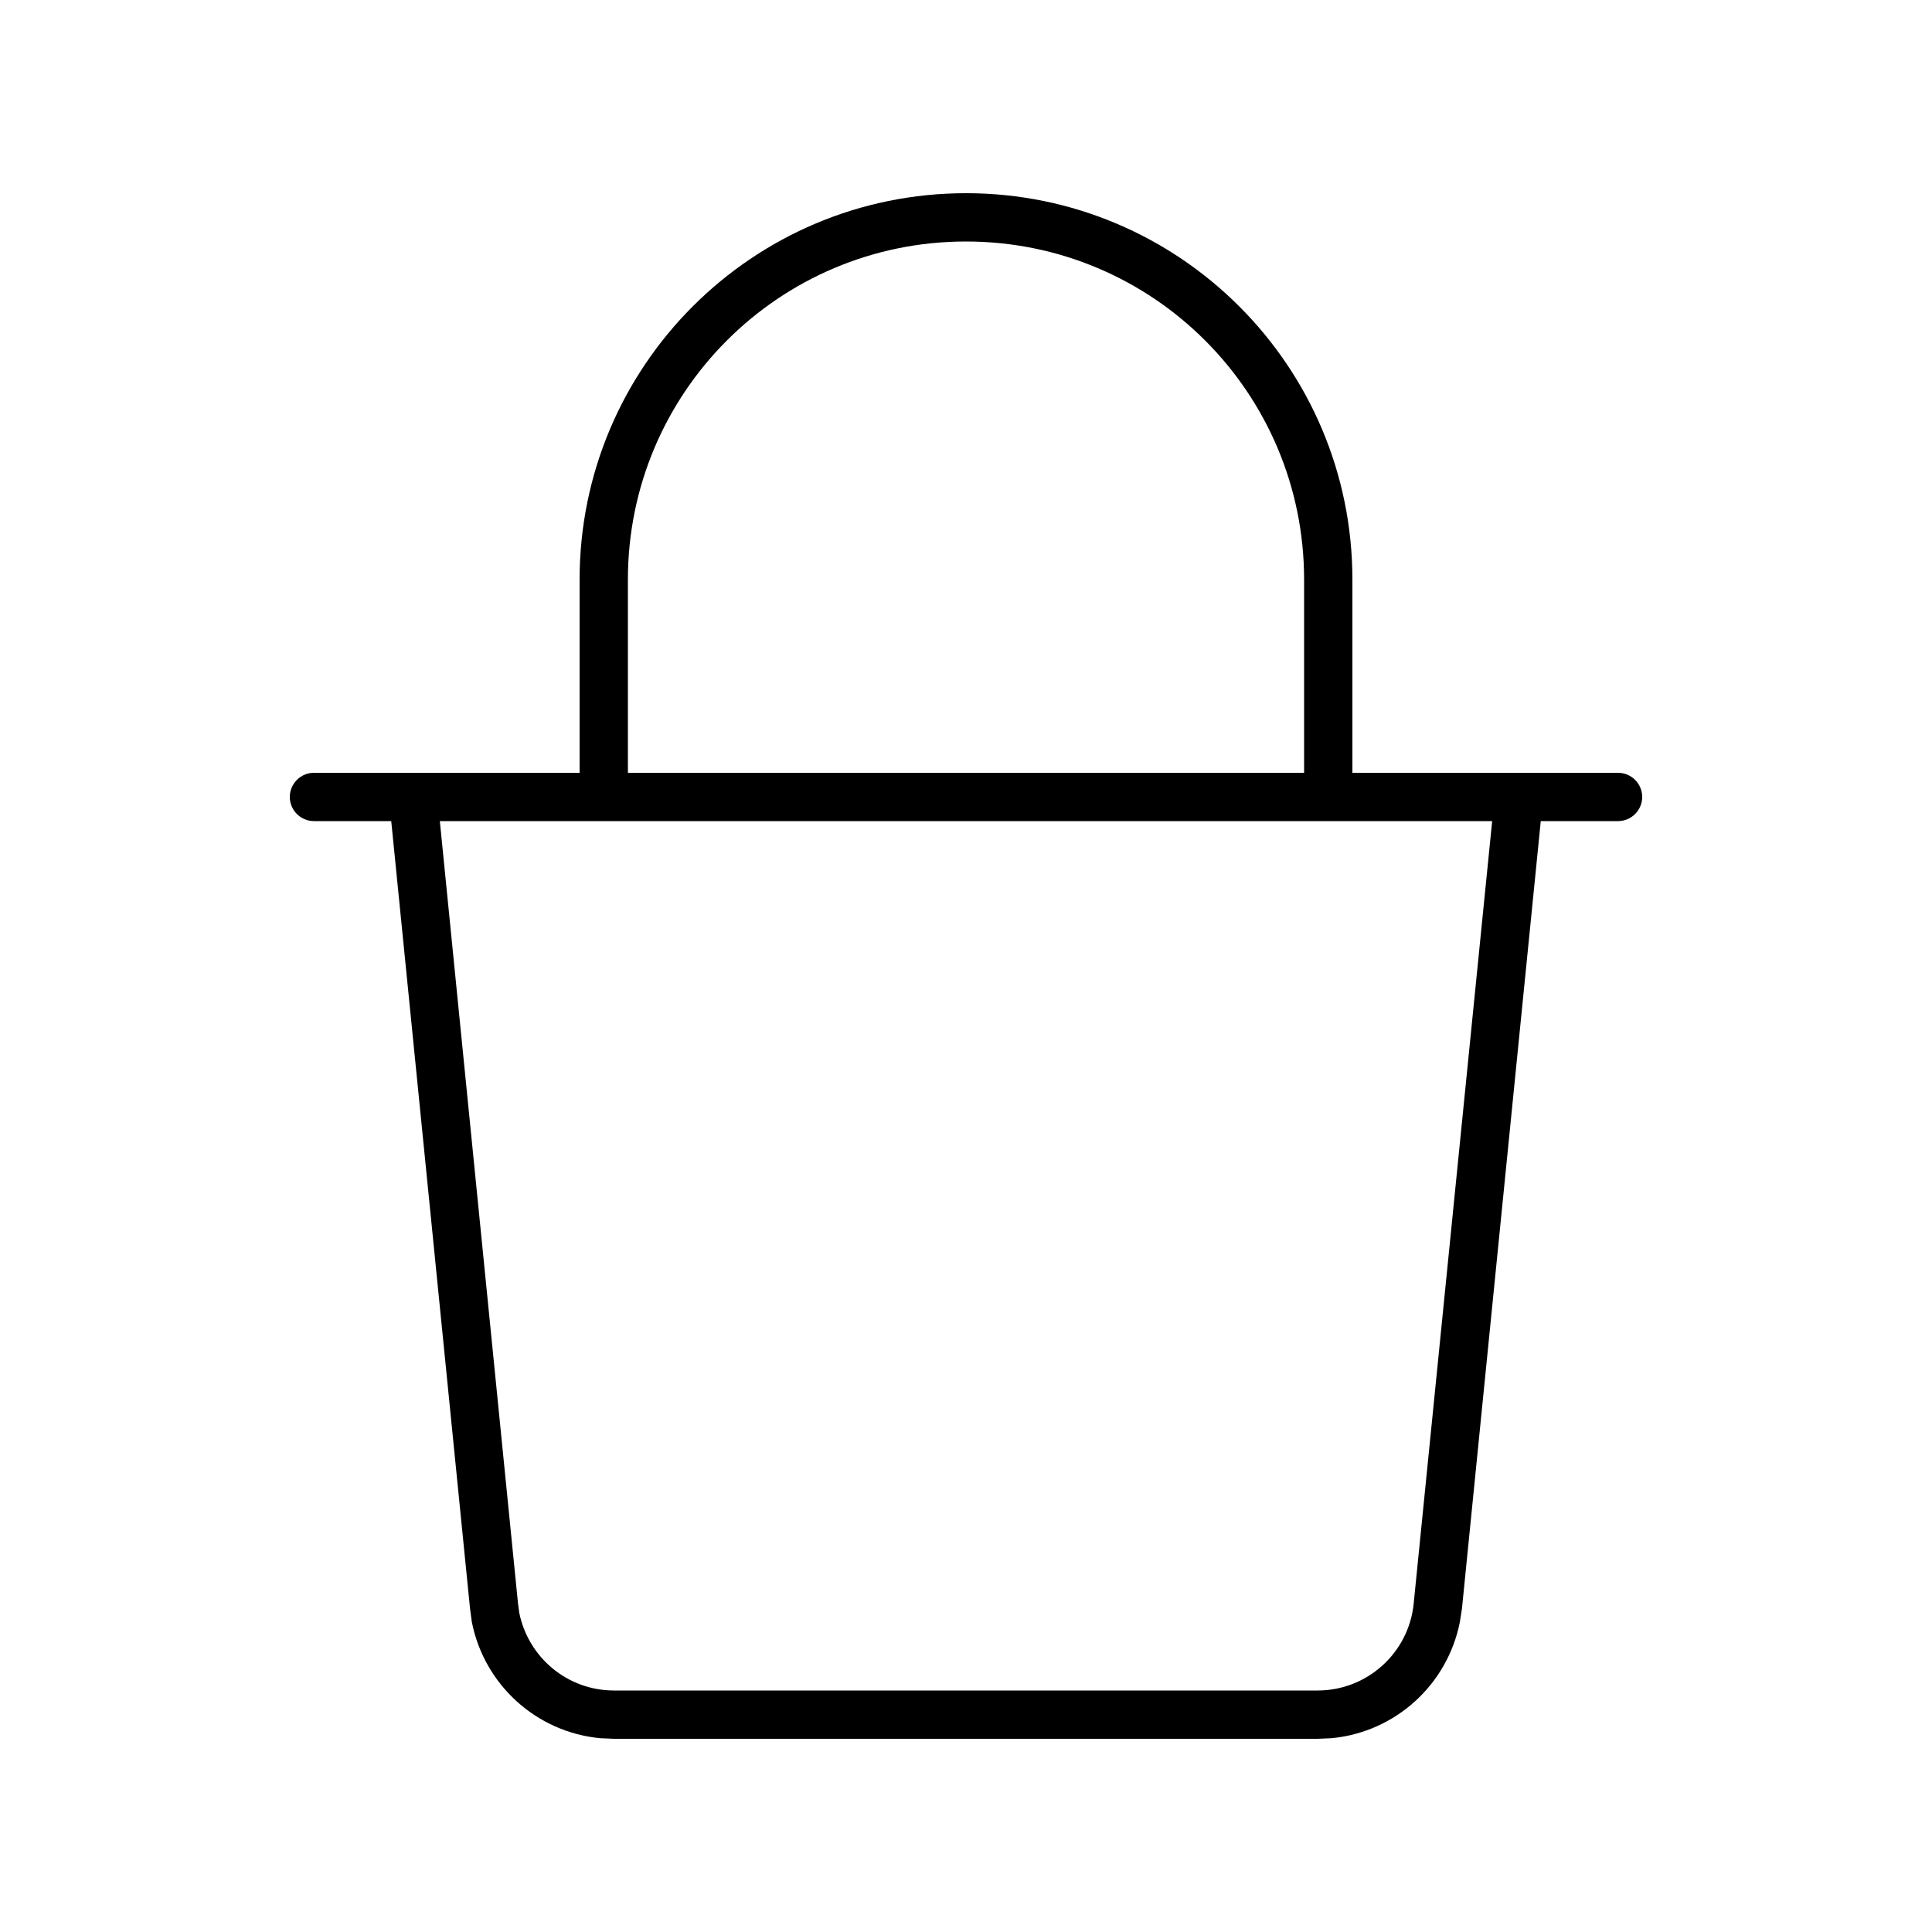 <svg xmlns="http://www.w3.org/2000/svg" viewBox="0 0 640 640"><!--! Font Awesome Pro 7.1.0 by @fontawesome - https://fontawesome.com License - https://fontawesome.com/license (Commercial License) Copyright 2025 Fonticons, Inc. --><path fill="currentColor" d="M320 64C390.7 64 448 121.3 448 192L448 256L536 256C540.4 256 544 259.6 544 264C544 268.4 540.4 272 536 272L510.4 272L484.3 532.8L483.6 537.3C479.5 558.1 462.2 573.8 441.1 575.8L436.5 576L203.4 576L198.8 575.8C177.7 573.8 160.4 558.1 156.3 537.3L155.7 532.8L129.6 272L104 272C99.6 272 96 268.4 96 264C96 259.6 99.6 256 104 256L192 256L192 192C192 121.3 249.3 64 320 64zM171.6 531.2L172 534.2C175 549.1 188 560 203.4 560L436.5 560C452.9 560 466.7 547.5 468.3 531.2L494.3 272L145.7 272L171.6 531.2zM320 80C258.1 80 208 130.1 208 192L208 256L432 256L432 192C432 130.1 381.9 80 320 80z"/></svg>